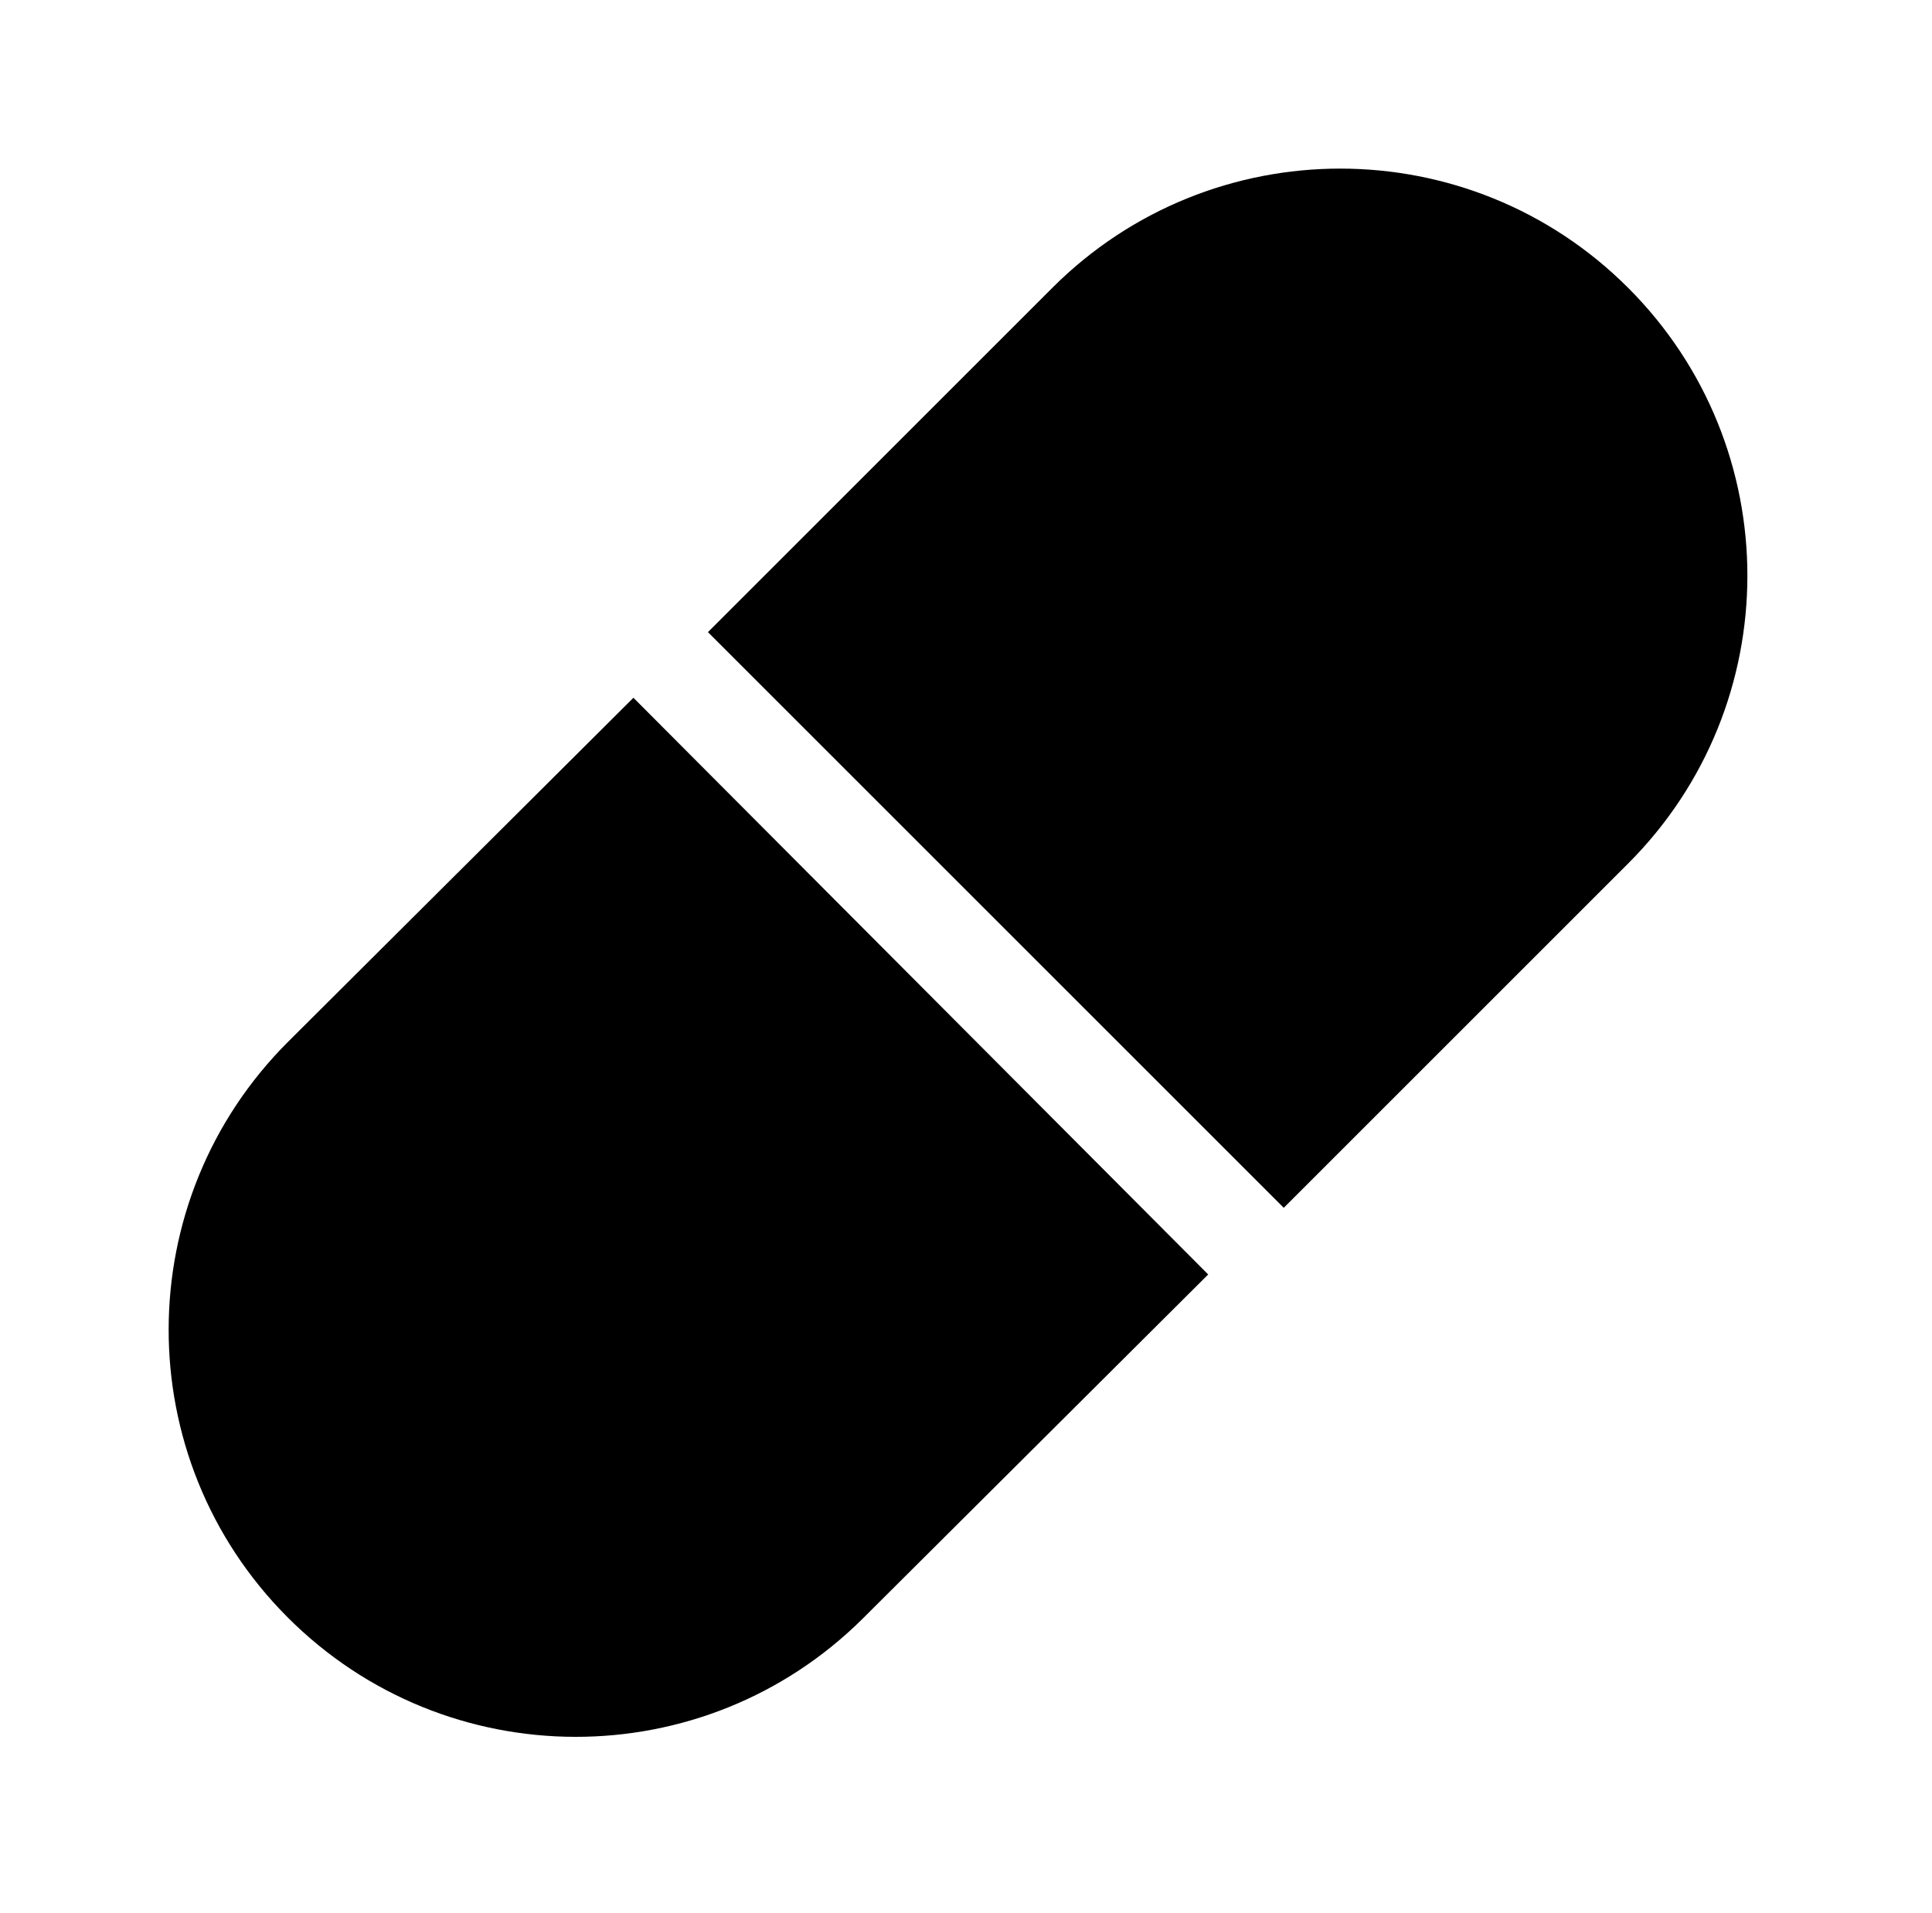 <?xml version="1.0" encoding="UTF-8"?> <svg xmlns="http://www.w3.org/2000/svg" width="105" height="104" viewBox="0 0 105 104" fill="none"><path d="M15.619 87.907C6.993 79.25 7.018 65.239 15.675 56.613L34.425 37.931L65.663 69.281L46.913 87.963C38.256 96.589 24.245 96.564 15.619 87.907Z" fill="black"></path><path d="M88.486 15.647C97.127 24.289 97.127 38.299 88.486 46.941L69.77 65.657L38.476 34.363L57.192 15.647C65.833 7.005 79.844 7.005 88.486 15.647Z" fill="black"></path></svg> 